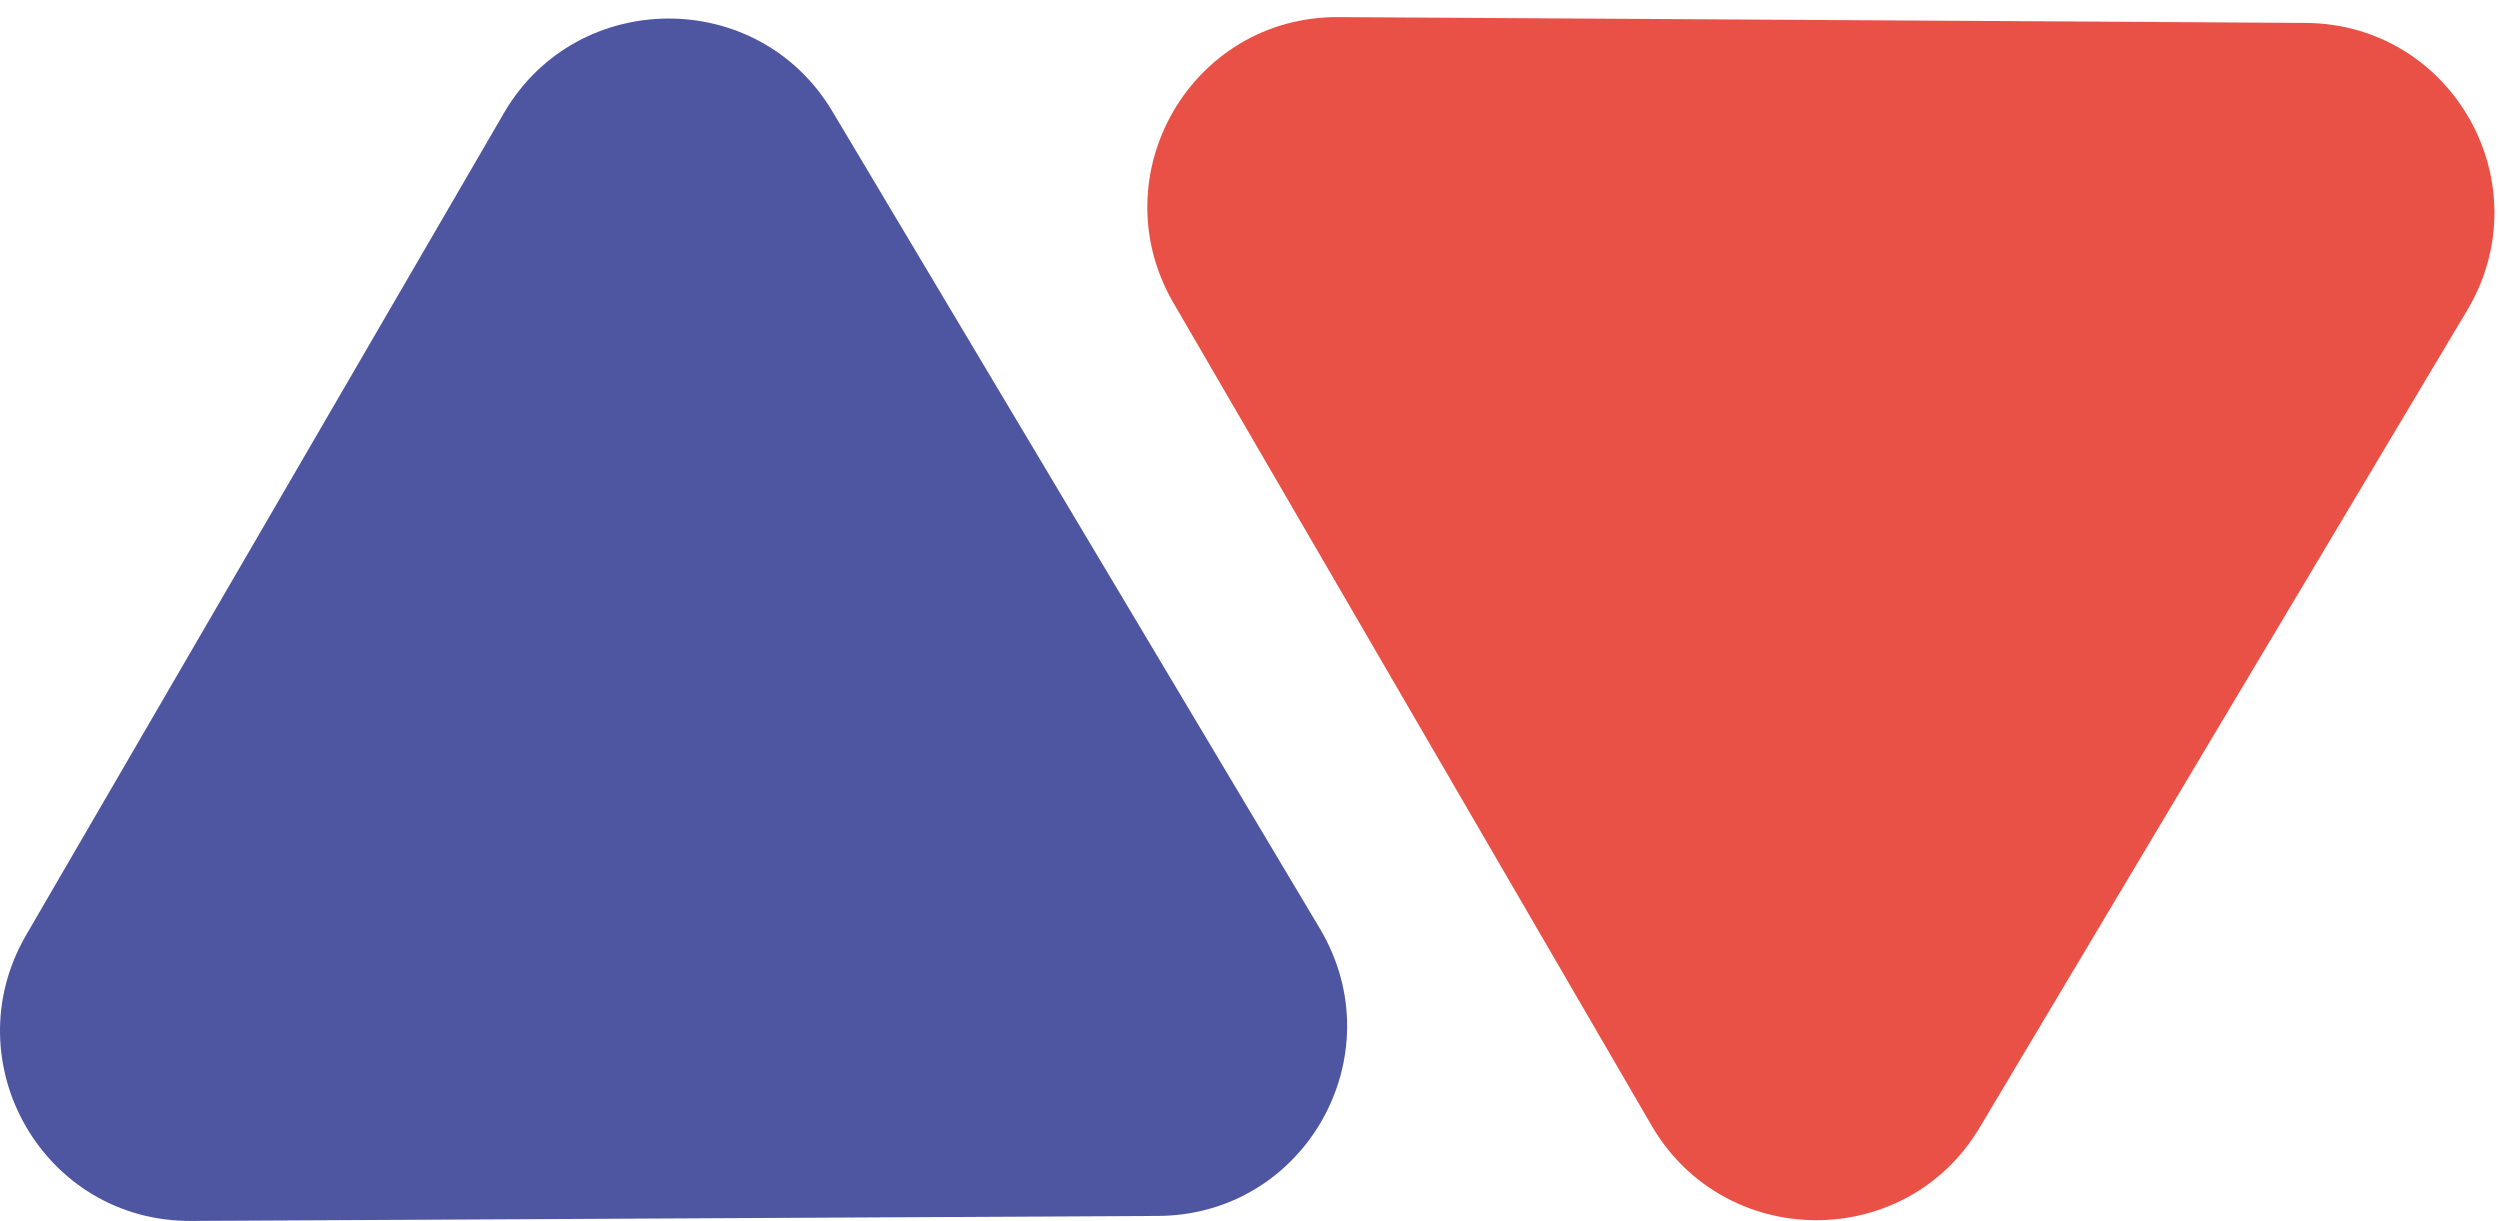 <svg width="86" height="42" viewBox="0 0 86 42" fill="none" xmlns="http://www.w3.org/2000/svg">
<path d="M68.094 38.797L84.882 10.655C87.456 6.308 84.367 0.817 79.305 0.788L46.044 0.588C40.982 0.559 37.836 6.022 40.353 10.397L56.826 38.739C59.343 43.029 65.549 43.058 68.094 38.797Z" fill="#EA5146"/>
<path d="M28.627 3.82L45.415 31.962C47.989 36.309 44.9 41.8 39.838 41.828L6.577 42C1.515 42.029 -1.631 36.566 0.885 32.19L17.359 3.848C19.875 -0.413 26.082 -0.442 28.627 3.82Z" fill="#4E56A2"/>
</svg>
